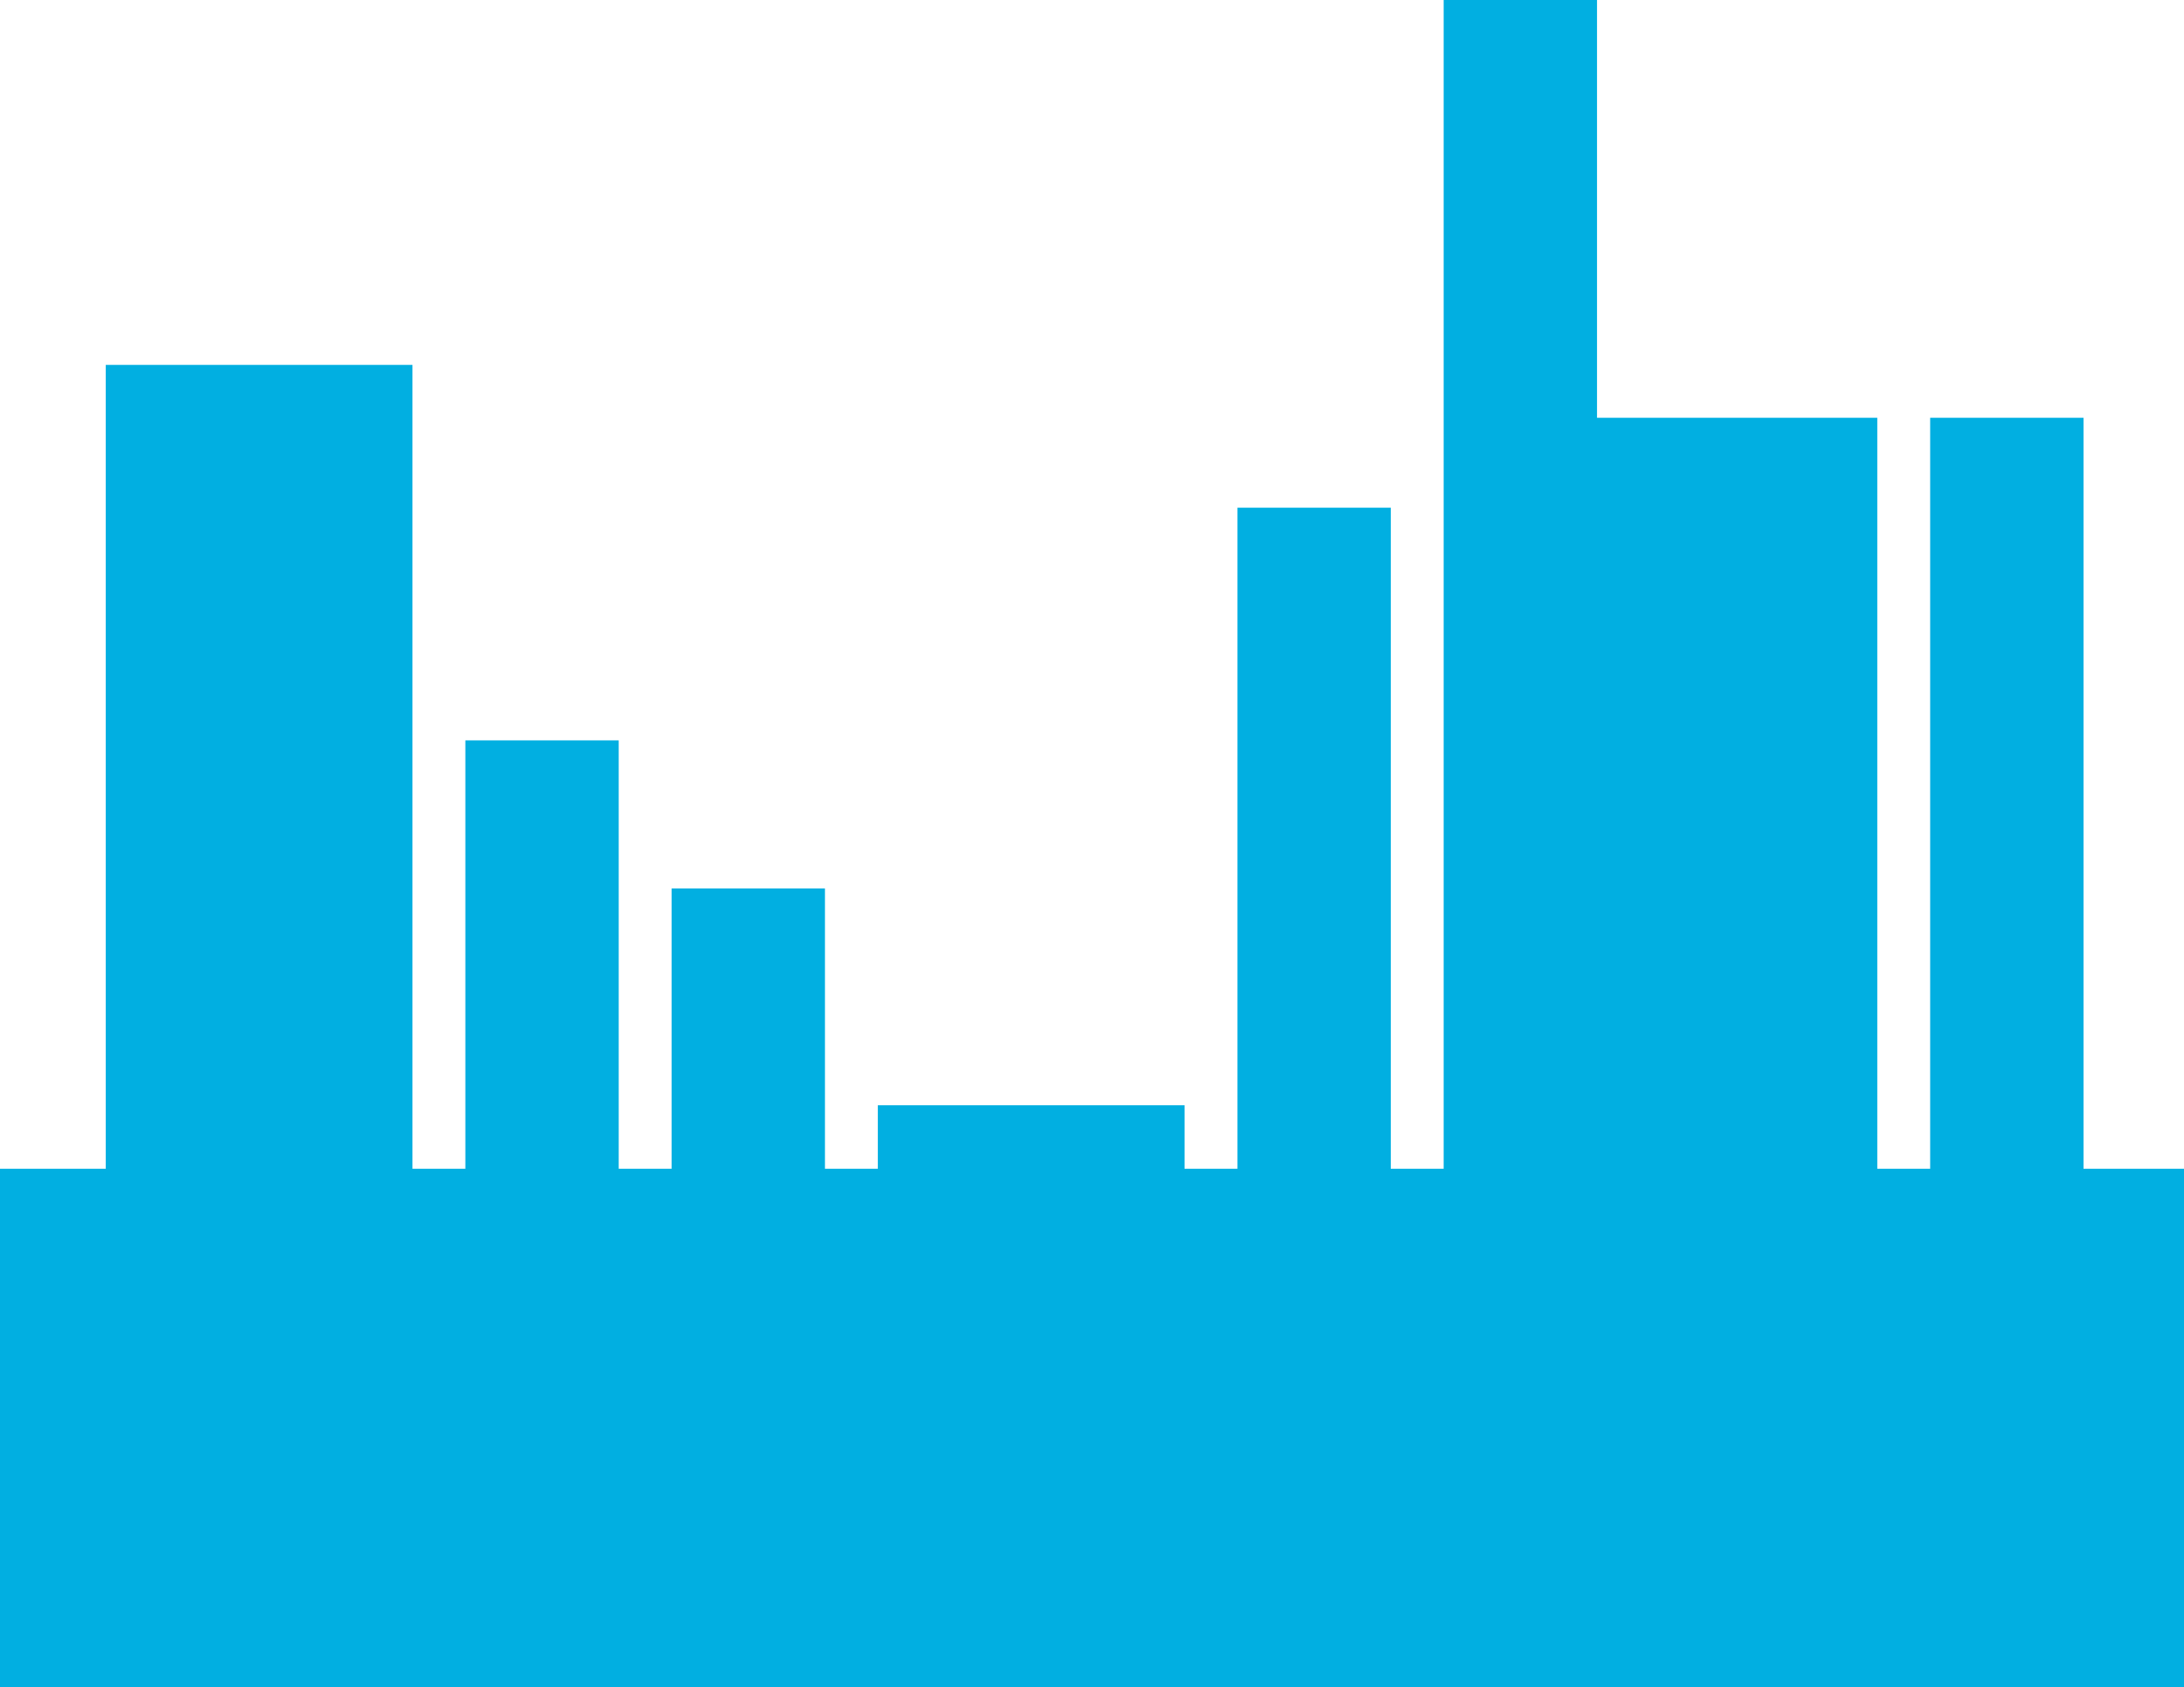<?xml version="1.0" encoding="UTF-8"?> <svg xmlns="http://www.w3.org/2000/svg" width="413" height="319" viewBox="0 0 413 319" fill="none"><rect y="221" width="413" height="98" fill="#01AFE1"></rect><rect x="20" y="69" width="58" height="250" fill="#01AFE1"></rect><rect x="88" y="140" width="29" height="171" fill="#01AFE1"></rect><rect x="166" y="209" width="58" height="102" fill="#01AFE1"></rect><rect x="301" y="79" width="54" height="232" fill="#01AFE1"></rect><rect x="273" width="29" height="250" fill="#01AFE1"></rect><rect x="127" y="168" width="29" height="143" fill="#01AFE1"></rect><rect x="234" y="96" width="29" height="223" fill="#01AFE1"></rect><rect x="365" y="79" width="29" height="213" fill="#01AFE1"></rect></svg> 
